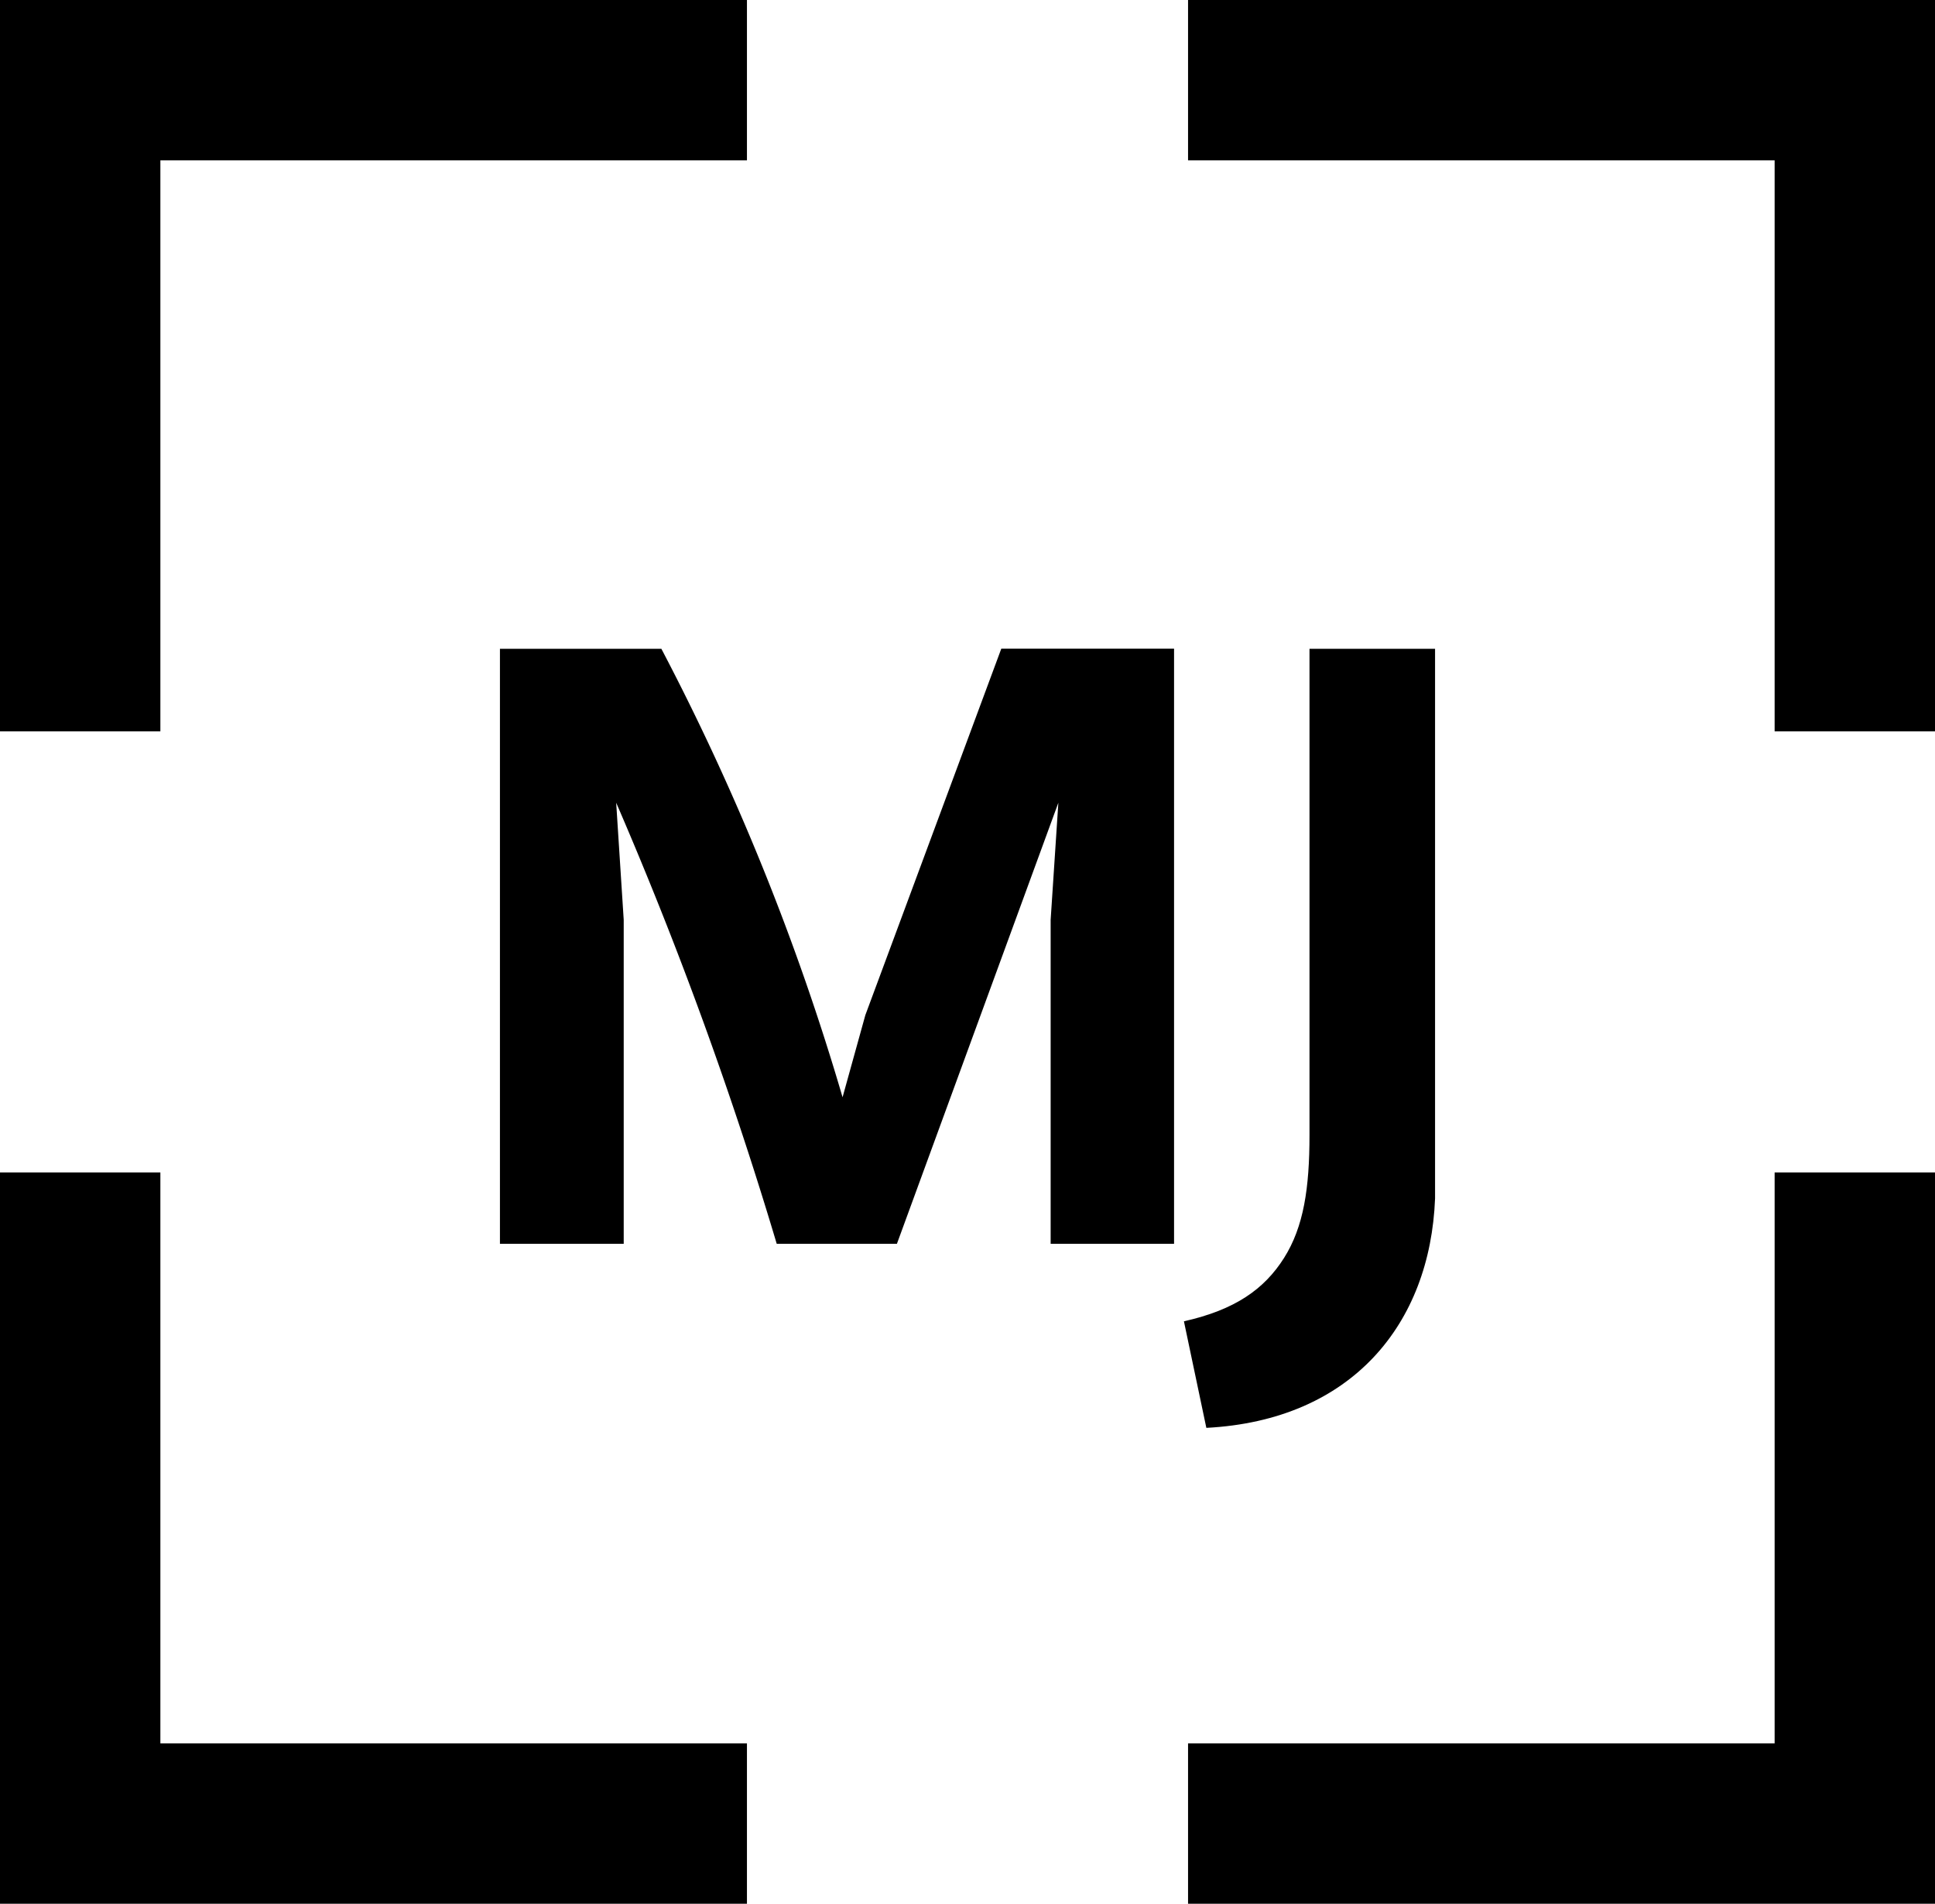 <svg viewBox="0 0 107.87 106.13" xmlns="http://www.w3.org/2000/svg"><title>mj-logo</title>
<polygon class="logo-square" points="41.64 0 0 0 0 40.77 8.94 40.77 8.94 8.94 41.64 8.94 41.64 0"></polygon>
<polygon class="logo-square" points="107.87 40.77 107.87 0 66.23 0 66.23 8.94 98.93 8.94 98.93 40.77 107.87 40.77"></polygon>
<polygon class="logo-square" points="98.93 65.36 98.93 97.19 66.23 97.19 66.23 106.13 107.87 106.13 107.87 65.36 98.93 65.36"></polygon>
<polygon class="logo-square" points="0 65.36 0 106.13 41.64 106.13 41.64 97.19 8.94 97.19 8.94 65.36 0 65.36"></polygon>
<path class="logo-letter" d="M58.57,69.34V51.28L59,44.75,50,69.34H43.3a221.18,221.18,0,0,0-8.95-24.59l.42,6.53V69.34h-6.9V36.17h9a135.88,135.88,0,0,1,10.1,25l1.27-4.58,7.58-20.43h9.63V69.34Z"></path>
<path class="logo-letter" d="M66,73.66c2.85-.64,4.48-1.79,5.58-3.53S73,66.23,73,63.28V36.17h7V63.28c0,1.21,0,2,0,3.53-.27,7-4.64,12.37-12.75,12.79Z"></path></svg>